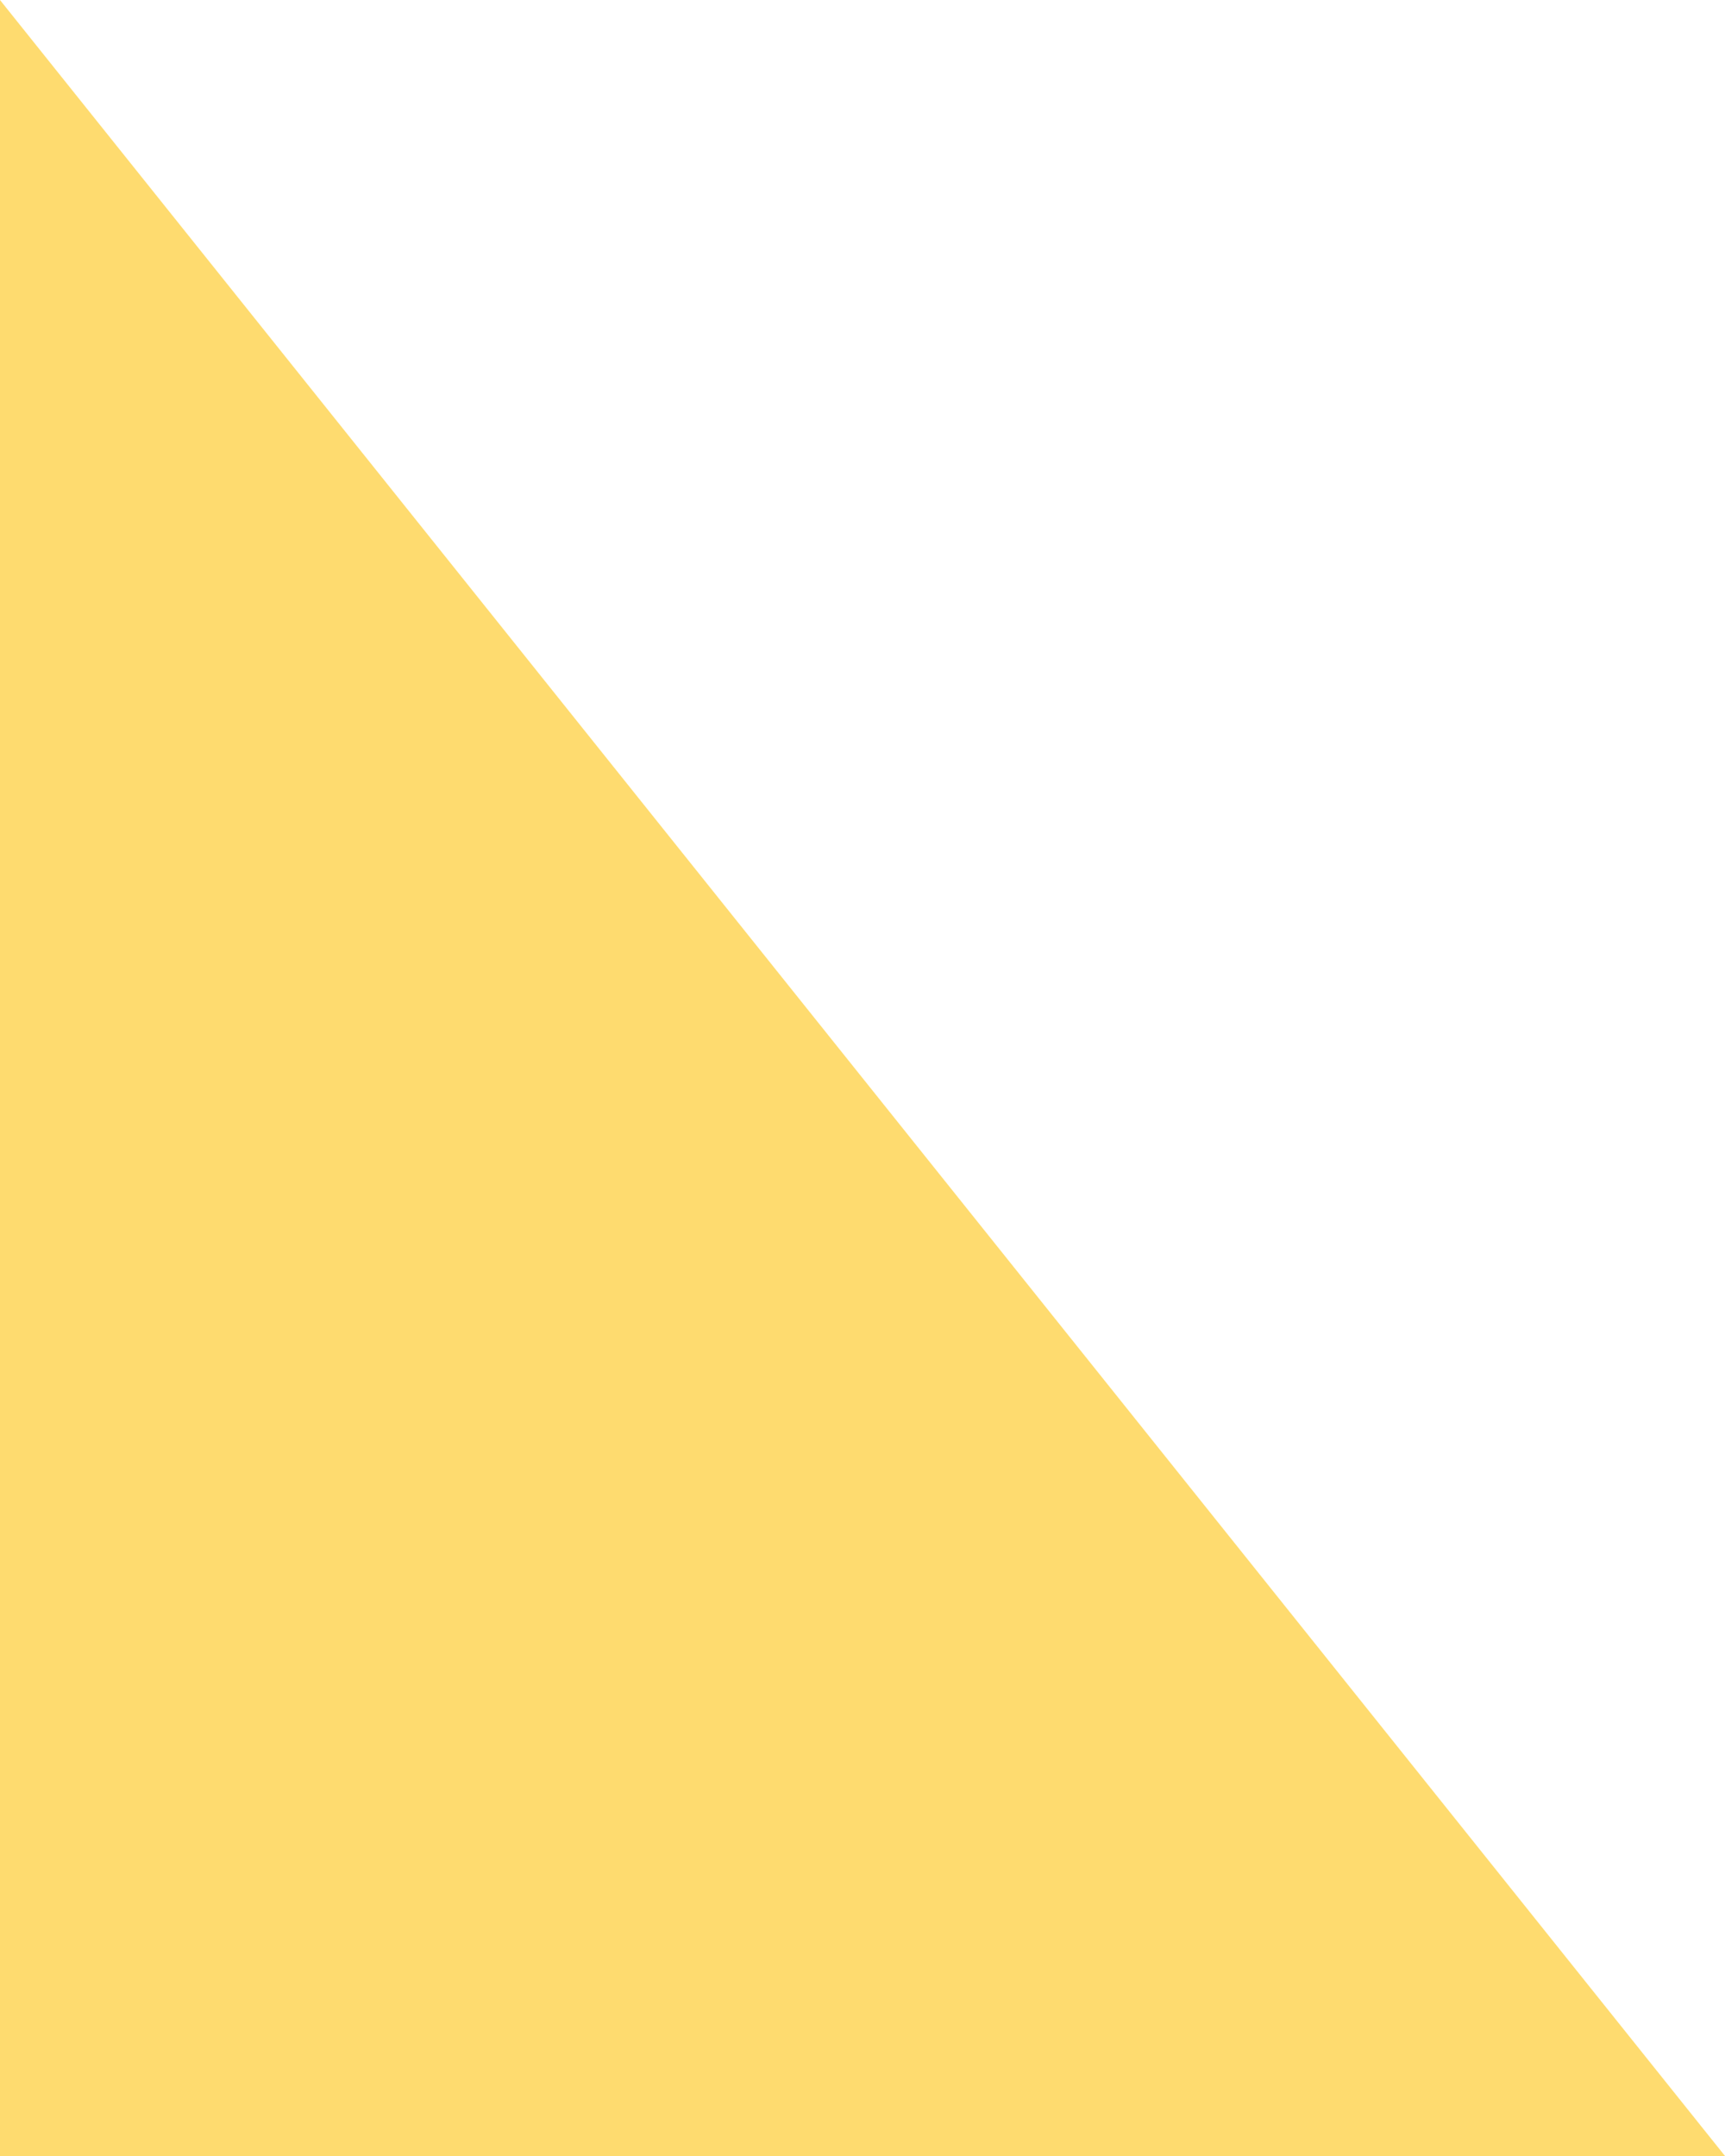 <?xml version="1.0" encoding="UTF-8"?> <svg xmlns="http://www.w3.org/2000/svg" width="1280" height="1600" viewBox="0 0 1280 1600" fill="none"> <path d="M0 0L1280 1600H0V0Z" fill="#FEDA68" fill-opacity="0.95"></path> </svg> 